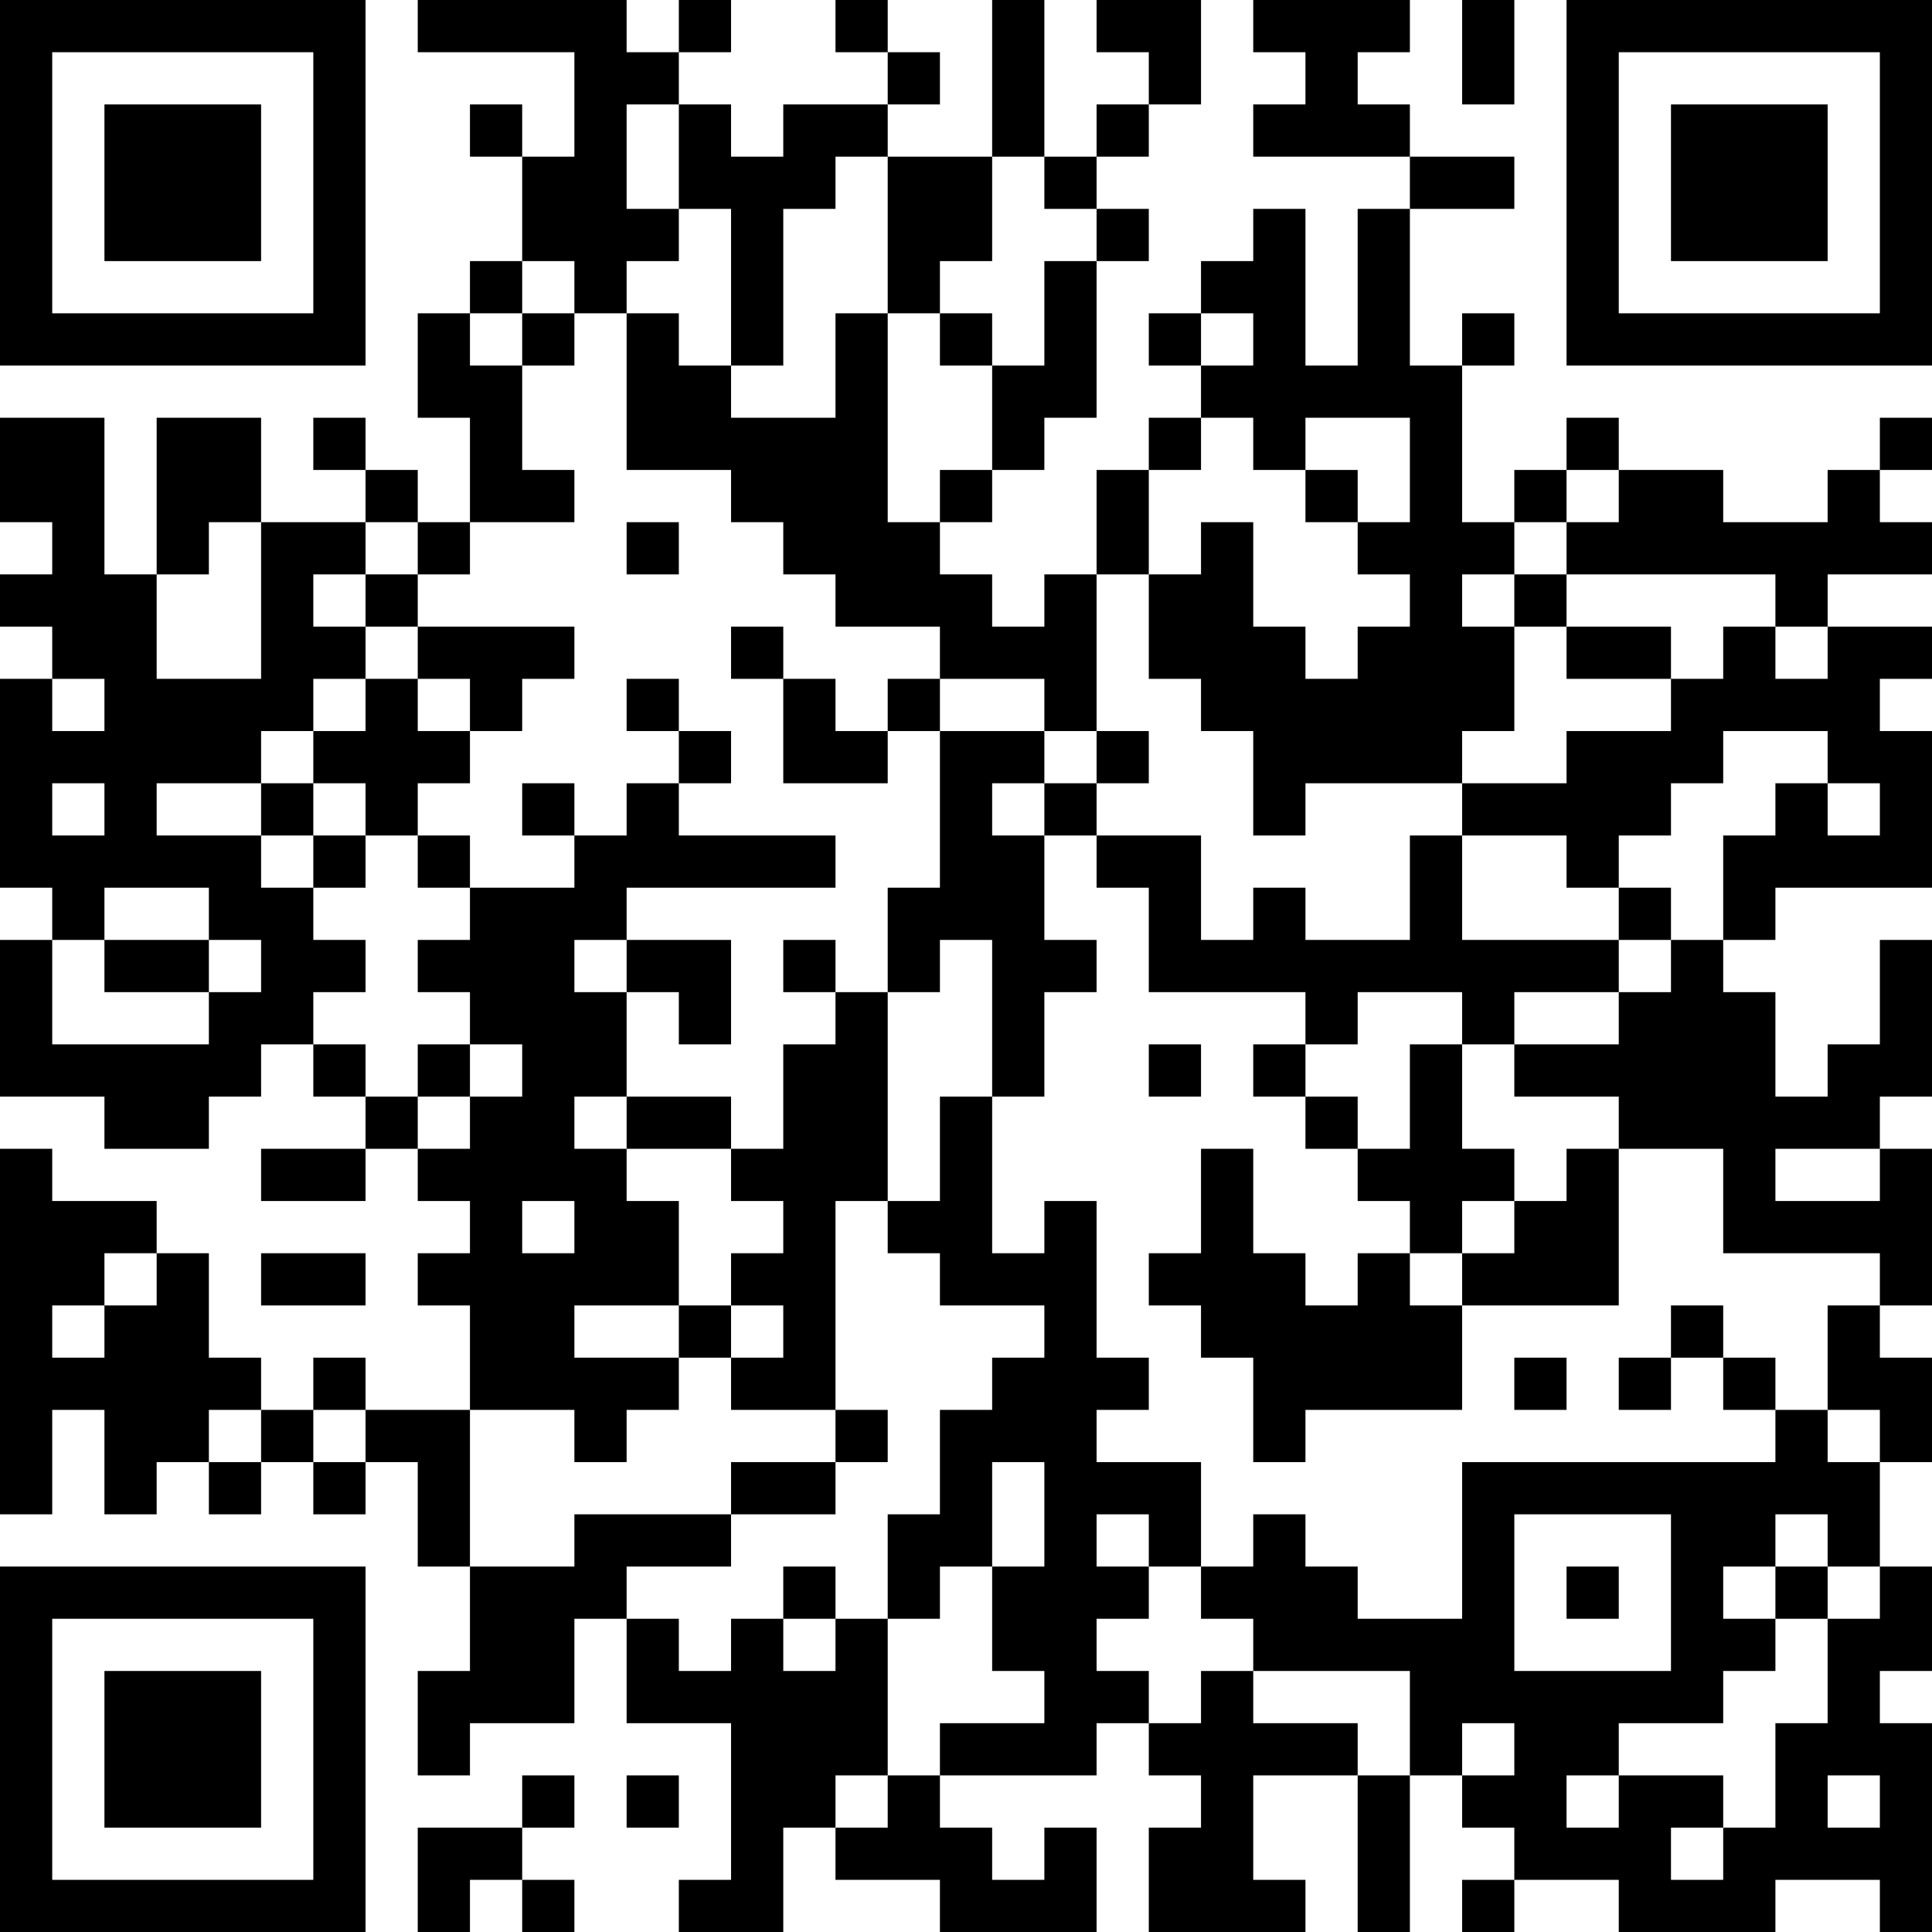 <?xml version="1.0" encoding="UTF-8"?>
<svg xmlns="http://www.w3.org/2000/svg" version="1.1" width="250" height="250" viewBox="0 0 250 250"><rect x="0" y="0" width="250" height="250" fill="#ffffff"/><g transform="scale(6.757)"><g transform="translate(0,0)"><path fill-rule="evenodd" d="M8 0L8 1L11 1L11 3L10 3L10 2L9 2L9 3L10 3L10 5L9 5L9 6L8 6L8 8L9 8L9 10L8 10L8 9L7 9L7 8L6 8L6 9L7 9L7 10L5 10L5 8L3 8L3 11L2 11L2 8L0 8L0 10L1 10L1 11L0 11L0 12L1 12L1 13L0 13L0 17L1 17L1 18L0 18L0 21L2 21L2 22L4 22L4 21L5 21L5 20L6 20L6 21L7 21L7 22L5 22L5 23L7 23L7 22L8 22L8 23L9 23L9 24L8 24L8 25L9 25L9 27L7 27L7 26L6 26L6 27L5 27L5 26L4 26L4 24L3 24L3 23L1 23L1 22L0 22L0 29L1 29L1 27L2 27L2 29L3 29L3 28L4 28L4 29L5 29L5 28L6 28L6 29L7 29L7 28L8 28L8 30L9 30L9 32L8 32L8 34L9 34L9 33L11 33L11 31L12 31L12 33L14 33L14 36L13 36L13 37L15 37L15 35L16 35L16 36L18 36L18 37L21 37L21 35L20 35L20 36L19 36L19 35L18 35L18 34L21 34L21 33L22 33L22 34L23 34L23 35L22 35L22 37L25 37L25 36L24 36L24 34L26 34L26 37L27 37L27 34L28 34L28 35L29 35L29 36L28 36L28 37L29 37L29 36L31 36L31 37L34 37L34 36L36 36L36 37L37 37L37 33L36 33L36 32L37 32L37 30L36 30L36 28L37 28L37 26L36 26L36 25L37 25L37 22L36 22L36 21L37 21L37 18L36 18L36 20L35 20L35 21L34 21L34 19L33 19L33 18L34 18L34 17L37 17L37 14L36 14L36 13L37 13L37 12L35 12L35 11L37 11L37 10L36 10L36 9L37 9L37 8L36 8L36 9L35 9L35 10L33 10L33 9L31 9L31 8L30 8L30 9L29 9L29 10L28 10L28 7L29 7L29 6L28 6L28 7L27 7L27 4L29 4L29 3L27 3L27 2L26 2L26 1L27 1L27 0L24 0L24 1L25 1L25 2L24 2L24 3L27 3L27 4L26 4L26 7L25 7L25 4L24 4L24 5L23 5L23 6L22 6L22 7L23 7L23 8L22 8L22 9L21 9L21 11L20 11L20 12L19 12L19 11L18 11L18 10L19 10L19 9L20 9L20 8L21 8L21 5L22 5L22 4L21 4L21 3L22 3L22 2L23 2L23 0L21 0L21 1L22 1L22 2L21 2L21 3L20 3L20 0L19 0L19 3L17 3L17 2L18 2L18 1L17 1L17 0L16 0L16 1L17 1L17 2L15 2L15 3L14 3L14 2L13 2L13 1L14 1L14 0L13 0L13 1L12 1L12 0ZM28 0L28 2L29 2L29 0ZM12 2L12 4L13 4L13 5L12 5L12 6L11 6L11 5L10 5L10 6L9 6L9 7L10 7L10 9L11 9L11 10L9 10L9 11L8 11L8 10L7 10L7 11L6 11L6 12L7 12L7 13L6 13L6 14L5 14L5 15L3 15L3 16L5 16L5 17L6 17L6 18L7 18L7 19L6 19L6 20L7 20L7 21L8 21L8 22L9 22L9 21L10 21L10 20L9 20L9 19L8 19L8 18L9 18L9 17L11 17L11 16L12 16L12 15L13 15L13 16L16 16L16 17L12 17L12 18L11 18L11 19L12 19L12 21L11 21L11 22L12 22L12 23L13 23L13 25L11 25L11 26L13 26L13 27L12 27L12 28L11 28L11 27L9 27L9 30L11 30L11 29L14 29L14 30L12 30L12 31L13 31L13 32L14 32L14 31L15 31L15 32L16 32L16 31L17 31L17 34L16 34L16 35L17 35L17 34L18 34L18 33L20 33L20 32L19 32L19 30L20 30L20 28L19 28L19 30L18 30L18 31L17 31L17 29L18 29L18 27L19 27L19 26L20 26L20 25L18 25L18 24L17 24L17 23L18 23L18 21L19 21L19 24L20 24L20 23L21 23L21 26L22 26L22 27L21 27L21 28L23 28L23 30L22 30L22 29L21 29L21 30L22 30L22 31L21 31L21 32L22 32L22 33L23 33L23 32L24 32L24 33L26 33L26 34L27 34L27 32L24 32L24 31L23 31L23 30L24 30L24 29L25 29L25 30L26 30L26 31L28 31L28 28L34 28L34 27L35 27L35 28L36 28L36 27L35 27L35 25L36 25L36 24L33 24L33 22L31 22L31 21L29 21L29 20L31 20L31 19L32 19L32 18L33 18L33 16L34 16L34 15L35 15L35 16L36 16L36 15L35 15L35 14L33 14L33 15L32 15L32 16L31 16L31 17L30 17L30 16L28 16L28 15L30 15L30 14L32 14L32 13L33 13L33 12L34 12L34 13L35 13L35 12L34 12L34 11L30 11L30 10L31 10L31 9L30 9L30 10L29 10L29 11L28 11L28 12L29 12L29 14L28 14L28 15L25 15L25 16L24 16L24 14L23 14L23 13L22 13L22 11L23 11L23 10L24 10L24 12L25 12L25 13L26 13L26 12L27 12L27 11L26 11L26 10L27 10L27 8L25 8L25 9L24 9L24 8L23 8L23 9L22 9L22 11L21 11L21 14L20 14L20 13L18 13L18 12L16 12L16 11L15 11L15 10L14 10L14 9L12 9L12 6L13 6L13 7L14 7L14 8L16 8L16 6L17 6L17 10L18 10L18 9L19 9L19 7L20 7L20 5L21 5L21 4L20 4L20 3L19 3L19 5L18 5L18 6L17 6L17 3L16 3L16 4L15 4L15 7L14 7L14 4L13 4L13 2ZM10 6L10 7L11 7L11 6ZM18 6L18 7L19 7L19 6ZM23 6L23 7L24 7L24 6ZM25 9L25 10L26 10L26 9ZM4 10L4 11L3 11L3 13L5 13L5 10ZM12 10L12 11L13 11L13 10ZM7 11L7 12L8 12L8 13L7 13L7 14L6 14L6 15L5 15L5 16L6 16L6 17L7 17L7 16L8 16L8 17L9 17L9 16L8 16L8 15L9 15L9 14L10 14L10 13L11 13L11 12L8 12L8 11ZM29 11L29 12L30 12L30 13L32 13L32 12L30 12L30 11ZM14 12L14 13L15 13L15 15L17 15L17 14L18 14L18 17L17 17L17 19L16 19L16 18L15 18L15 19L16 19L16 20L15 20L15 22L14 22L14 21L12 21L12 22L14 22L14 23L15 23L15 24L14 24L14 25L13 25L13 26L14 26L14 27L16 27L16 28L14 28L14 29L16 29L16 28L17 28L17 27L16 27L16 23L17 23L17 19L18 19L18 18L19 18L19 21L20 21L20 19L21 19L21 18L20 18L20 16L21 16L21 17L22 17L22 19L25 19L25 20L24 20L24 21L25 21L25 22L26 22L26 23L27 23L27 24L26 24L26 25L25 25L25 24L24 24L24 22L23 22L23 24L22 24L22 25L23 25L23 26L24 26L24 28L25 28L25 27L28 27L28 25L31 25L31 22L30 22L30 23L29 23L29 22L28 22L28 20L29 20L29 19L31 19L31 18L32 18L32 17L31 17L31 18L28 18L28 16L27 16L27 18L25 18L25 17L24 17L24 18L23 18L23 16L21 16L21 15L22 15L22 14L21 14L21 15L20 15L20 14L18 14L18 13L17 13L17 14L16 14L16 13L15 13L15 12ZM1 13L1 14L2 14L2 13ZM8 13L8 14L9 14L9 13ZM12 13L12 14L13 14L13 15L14 15L14 14L13 14L13 13ZM1 15L1 16L2 16L2 15ZM6 15L6 16L7 16L7 15ZM10 15L10 16L11 16L11 15ZM19 15L19 16L20 16L20 15ZM2 17L2 18L1 18L1 20L4 20L4 19L5 19L5 18L4 18L4 17ZM2 18L2 19L4 19L4 18ZM12 18L12 19L13 19L13 20L14 20L14 18ZM26 19L26 20L25 20L25 21L26 21L26 22L27 22L27 20L28 20L28 19ZM8 20L8 21L9 21L9 20ZM22 20L22 21L23 21L23 20ZM34 22L34 23L36 23L36 22ZM10 23L10 24L11 24L11 23ZM28 23L28 24L27 24L27 25L28 25L28 24L29 24L29 23ZM2 24L2 25L1 25L1 26L2 26L2 25L3 25L3 24ZM5 24L5 25L7 25L7 24ZM14 25L14 26L15 26L15 25ZM32 25L32 26L31 26L31 27L32 27L32 26L33 26L33 27L34 27L34 26L33 26L33 25ZM29 26L29 27L30 27L30 26ZM4 27L4 28L5 28L5 27ZM6 27L6 28L7 28L7 27ZM29 29L29 32L32 32L32 29ZM34 29L34 30L33 30L33 31L34 31L34 32L33 32L33 33L31 33L31 34L30 34L30 35L31 35L31 34L33 34L33 35L32 35L32 36L33 36L33 35L34 35L34 33L35 33L35 31L36 31L36 30L35 30L35 29ZM15 30L15 31L16 31L16 30ZM30 30L30 31L31 31L31 30ZM34 30L34 31L35 31L35 30ZM28 33L28 34L29 34L29 33ZM10 34L10 35L8 35L8 37L9 37L9 36L10 36L10 37L11 37L11 36L10 36L10 35L11 35L11 34ZM12 34L12 35L13 35L13 34ZM35 34L35 35L36 35L36 34ZM0 0L0 7L7 7L7 0ZM1 1L1 6L6 6L6 1ZM2 2L2 5L5 5L5 2ZM30 0L30 7L37 7L37 0ZM31 1L31 6L36 6L36 1ZM32 2L32 5L35 5L35 2ZM0 30L0 37L7 37L7 30ZM1 31L1 36L6 36L6 31ZM2 32L2 35L5 35L5 32Z" fill="#000000"/></g></g></svg>
